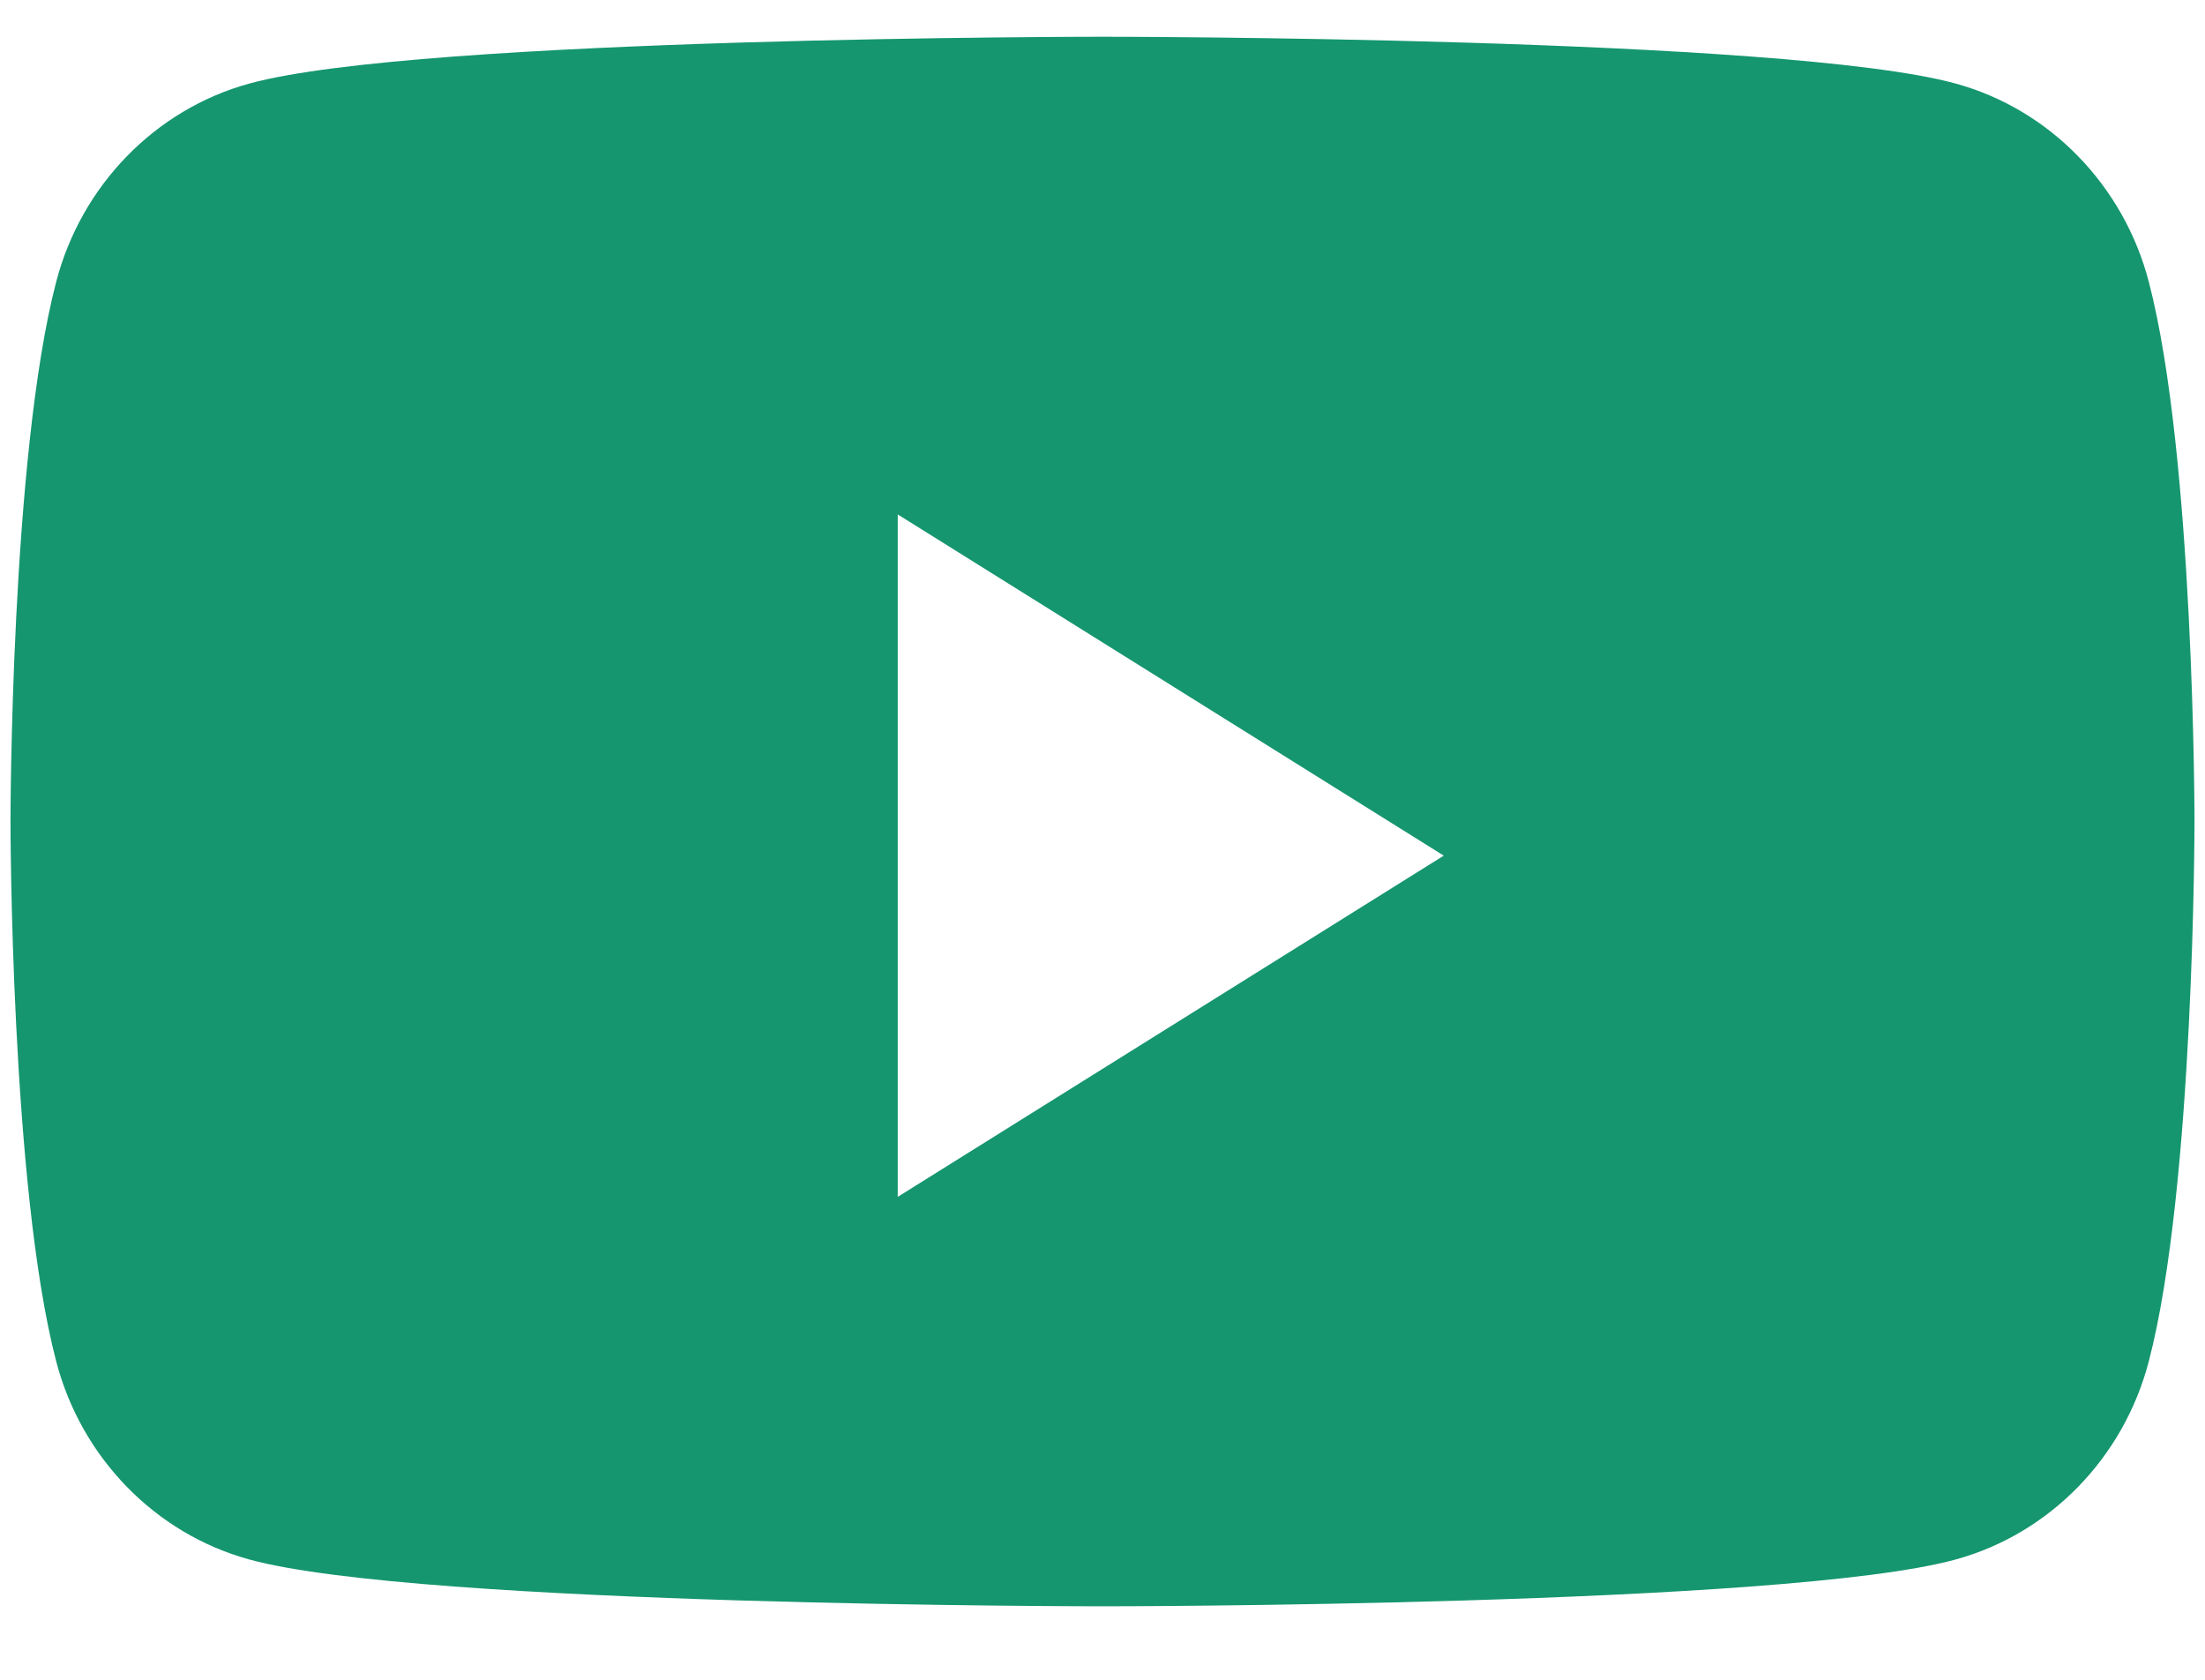<svg width="21" height="16" viewBox="0 0 21 16" fill="none" xmlns="http://www.w3.org/2000/svg">
<path fill-rule="evenodd" clip-rule="evenodd" d="M18.626 0.796C19.521 1.042 20.226 1.766 20.465 2.685C20.9 4.35 20.9 7.825 20.9 7.825C20.9 7.825 20.9 11.3 20.465 12.966C20.226 13.885 19.521 14.608 18.626 14.854C17.005 15.3 10.5 15.3 10.5 15.3C10.5 15.3 3.996 15.3 2.374 14.854C1.479 14.608 0.774 13.885 0.535 12.966C0.1 11.3 0.1 7.825 0.1 7.825C0.1 7.825 0.1 4.35 0.535 2.685C0.774 1.766 1.479 1.042 2.374 0.796C3.996 0.35 10.5 0.35 10.5 0.35C10.5 0.35 17.005 0.35 18.626 0.796ZM8.55 4.9V11.4L13.75 8.15L8.55 4.9Z" fill="#15966E"/>
</svg>
